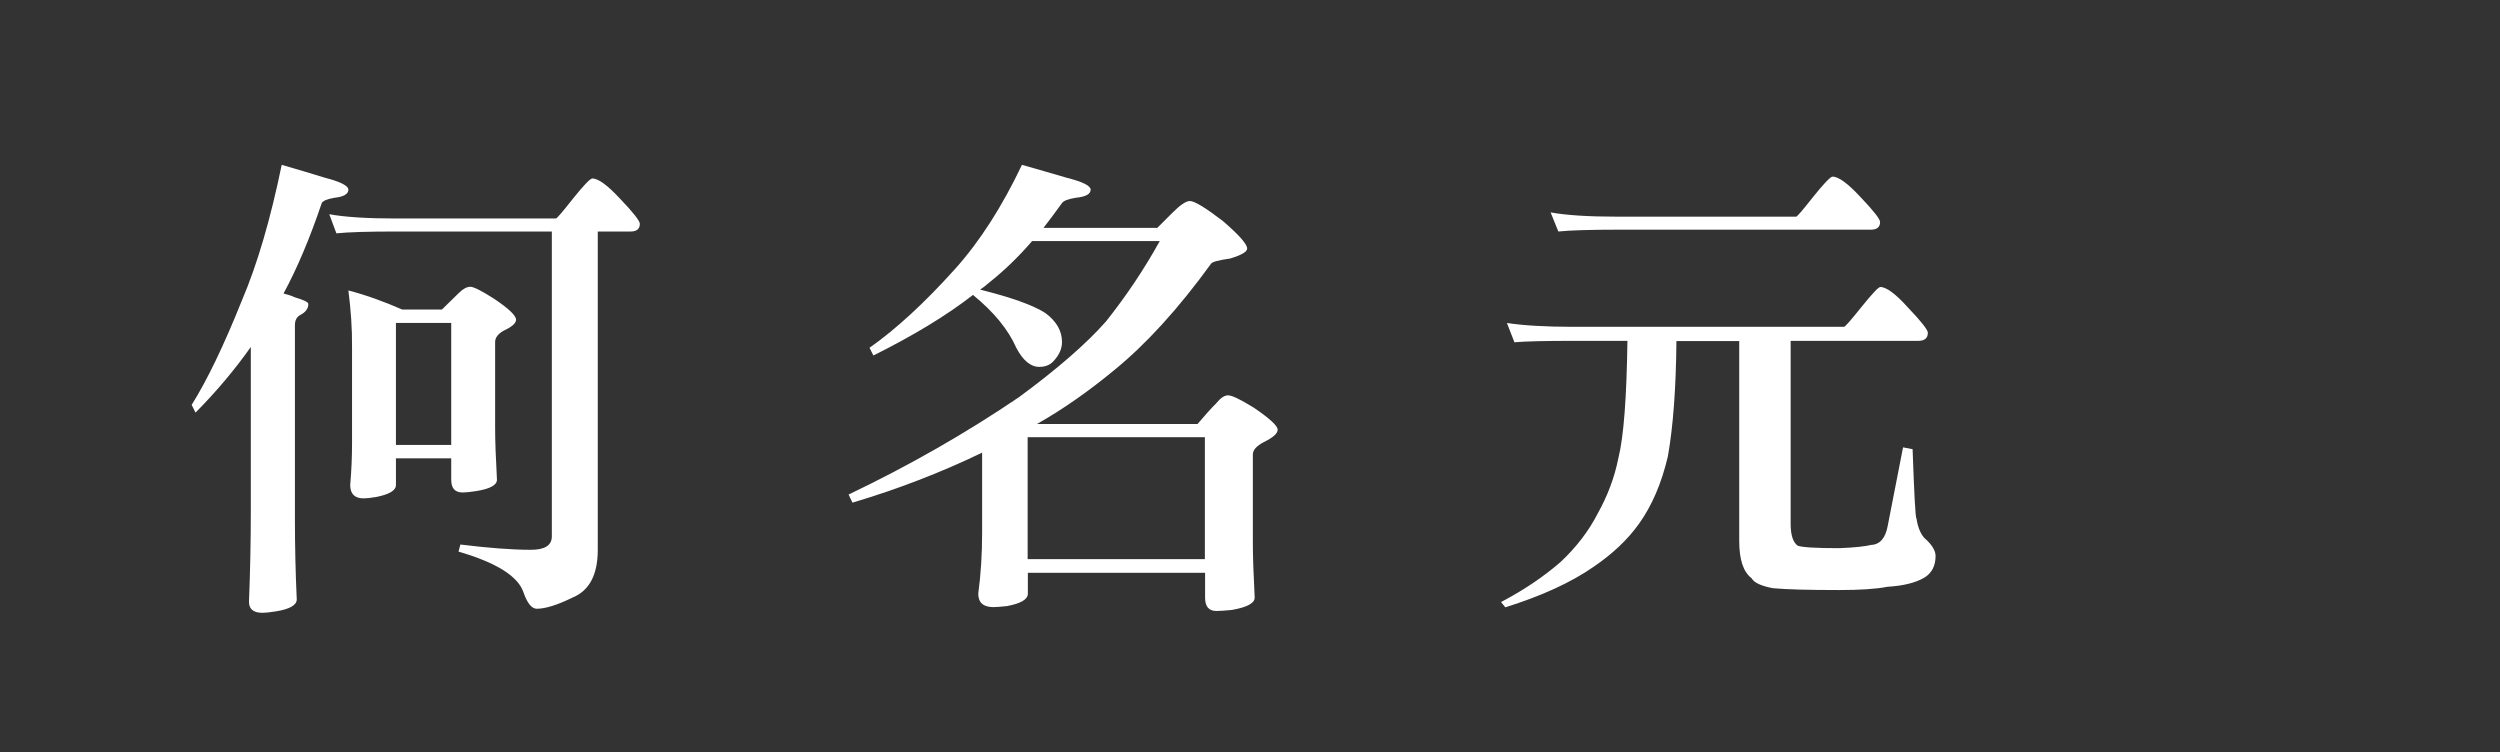 <?xml version="1.0" encoding="utf-8"?>
<!-- Generator: Adobe Illustrator 23.1.0, SVG Export Plug-In . SVG Version: 6.00 Build 0)  -->
<svg version="1.1" id="圖層_1" xmlns="http://www.w3.org/2000/svg" xmlns:xlink="http://www.w3.org/1999/xlink" x="0px" y="0px"
	 viewBox="0 0 123 37" style="enable-background:new 0 0 123 37;" xml:space="preserve">
<rect x="0" y="0" width="123" height="37" fill="#333333" stroke="none"/>
<style type="text/css">
	.st0{fill:none;}
	.st1{enable-background:new    ;}
	.st2{fill:#FFFFFF;}
</style>
<rect x="106.08" y="-31.05" class="st0" width="0" height="21"/>
<g class="st1">
	<path class="st2" d="M13.86,8.11c0.81,0.23,1.52,0.45,2.11,0.63c0.78,0.2,1.17,0.4,1.17,0.59c0,0.22-0.23,0.35-0.68,0.4
		c-0.36,0.06-0.57,0.15-0.63,0.26c-0.59,1.75-1.22,3.23-1.88,4.45c0.2,0.05,0.39,0.11,0.56,0.19c0.44,0.13,0.66,0.23,0.66,0.33
		c0,0.22-0.13,0.4-0.4,0.54c-0.17,0.09-0.26,0.26-0.26,0.49v9.56c0,1.33,0.03,2.64,0.09,3.94c0,0.28-0.34,0.48-1.03,0.59
		c-0.3,0.05-0.52,0.07-0.66,0.07c-0.44,0-0.66-0.18-0.66-0.54c0.06-1.52,0.09-3.02,0.09-4.52v-8.02c-0.77,1.09-1.67,2.17-2.72,3.23
		l-0.19-0.38c0.77-1.23,1.59-2.94,2.46-5.11C12.66,13.01,13.31,10.78,13.86,8.11z M16.2,10.54c0.77,0.14,1.86,0.21,3.28,0.21h7.88
		c0.06-0.03,0.33-0.34,0.8-0.94c0.55-0.69,0.88-1.03,0.98-1.03c0.3,0,0.76,0.34,1.38,1.01c0.64,0.67,0.96,1.08,0.96,1.22
		c0,0.25-0.15,0.38-0.45,0.38h-1.62v15.66c0,1.22-0.41,2-1.22,2.34c-0.77,0.38-1.36,0.56-1.78,0.56c-0.25,0-0.47-0.27-0.66-0.82
		c-0.27-0.78-1.33-1.45-3.19-1.99l0.09-0.35c1.38,0.17,2.53,0.26,3.47,0.26c0.69,0,1.03-0.22,1.03-0.66v-15h-7.69
		c-1.36,0-2.33,0.03-2.91,0.09L16.2,10.54z M17.14,14.29c0.88,0.23,1.76,0.55,2.65,0.94h1.95c0.31-0.3,0.59-0.57,0.84-0.82
		c0.2-0.2,0.39-0.3,0.56-0.3s0.56,0.2,1.17,0.59c0.72,0.48,1.08,0.83,1.08,1.03c0,0.17-0.2,0.35-0.61,0.54
		c-0.28,0.16-0.42,0.34-0.42,0.56v4.22c0,0.63,0.03,1.48,0.09,2.55c0,0.27-0.34,0.45-1.01,0.56c-0.31,0.05-0.54,0.07-0.68,0.07
		c-0.38,0-0.56-0.21-0.56-0.63v-1.05h-2.72v1.31c0,0.27-0.32,0.46-0.96,0.59c-0.28,0.05-0.49,0.07-0.63,0.07
		c-0.44,0-0.66-0.22-0.66-0.66c0.06-0.69,0.09-1.37,0.09-2.04v-4.71C17.33,16.15,17.26,15.22,17.14,14.29z M19.48,21.89h2.72v-6
		h-2.72V21.89z"/>
	<path class="st2" d="M50.28,8.11c0.83,0.23,1.55,0.45,2.18,0.63c0.8,0.2,1.2,0.4,1.2,0.59c0,0.22-0.24,0.35-0.73,0.4
		c-0.38,0.06-0.6,0.15-0.68,0.26c-0.31,0.44-0.62,0.84-0.91,1.22h5.6c0.25-0.25,0.49-0.49,0.73-0.73c0.39-0.39,0.68-0.59,0.87-0.59
		c0.23,0,0.77,0.33,1.62,0.98c0.8,0.69,1.2,1.14,1.2,1.36c0,0.16-0.28,0.32-0.84,0.49c-0.56,0.08-0.88,0.16-0.94,0.26
		c-1.61,2.22-3.2,3.96-4.76,5.23c-1.27,1.05-2.53,1.93-3.8,2.65h7.9c0.33-0.39,0.63-0.73,0.91-1.01c0.22-0.27,0.41-0.4,0.59-0.4
		c0.19,0,0.61,0.2,1.27,0.61c0.78,0.53,1.17,0.89,1.17,1.08s-0.23,0.39-0.68,0.61c-0.36,0.19-0.54,0.39-0.54,0.61v4.34
		c0,0.66,0.03,1.55,0.09,2.7c0,0.28-0.38,0.48-1.13,0.61c-0.33,0.03-0.58,0.05-0.75,0.05c-0.38,0-0.56-0.22-0.56-0.66v-1.22h-8.72
		v1.03c0,0.28-0.34,0.48-1.03,0.61c-0.3,0.03-0.52,0.05-0.66,0.05c-0.5,0-0.75-0.22-0.75-0.66c0.13-0.97,0.19-1.97,0.19-3v-3.94
		c-2.03,0.98-4.16,1.8-6.38,2.46l-0.19-0.4c2.98-1.42,5.77-3.02,8.37-4.78c1.89-1.39,3.32-2.63,4.29-3.73
		c0.98-1.23,1.87-2.55,2.65-3.96h-6.28c-0.67,0.78-1.38,1.46-2.11,2.04c-0.14,0.13-0.29,0.24-0.45,0.35
		c1.53,0.38,2.6,0.76,3.21,1.15c0.55,0.41,0.82,0.88,0.82,1.43c0,0.33-0.14,0.64-0.42,0.94c-0.17,0.19-0.41,0.28-0.7,0.28
		c-0.42,0-0.8-0.31-1.13-0.94c-0.39-0.89-1.1-1.76-2.13-2.6c-1.31,1.02-2.95,2.01-4.9,2.98l-0.19-0.38
		c1.31-0.92,2.72-2.22,4.22-3.89C48.22,11.86,49.31,10.15,50.28,8.11z M50.56,27.51h8.72v-6h-8.72V27.51z"/>
	<path class="st2" d="M74.14,15.89c0.77,0.12,1.86,0.19,3.28,0.19h13.31c0.06-0.02,0.33-0.32,0.8-0.91c0.56-0.7,0.89-1.05,0.98-1.05
		c0.3,0,0.76,0.34,1.38,1.03c0.64,0.67,0.96,1.08,0.96,1.22c0,0.27-0.16,0.4-0.47,0.4h-6.28v9c0,0.56,0.12,0.92,0.35,1.08
		c0.23,0.08,0.91,0.12,2.04,0.12c0.77-0.03,1.29-0.09,1.57-0.16c0.44-0.02,0.71-0.34,0.82-0.96l0.75-3.84l0.47,0.09
		c0.08,2.27,0.14,3.4,0.19,3.4c0.06,0.42,0.19,0.74,0.38,0.96c0.38,0.33,0.56,0.63,0.56,0.89c0,0.47-0.17,0.82-0.52,1.05
		c-0.44,0.27-1.05,0.42-1.85,0.47c-0.56,0.11-1.35,0.16-2.37,0.16c-1.52,0-2.6-0.03-3.26-0.09c-0.58-0.11-0.93-0.27-1.05-0.49
		c-0.41-0.31-0.61-0.92-0.61-1.83v-9.84h-3.09c-0.02,2.31-0.16,4.2-0.42,5.67c-0.31,1.33-0.79,2.44-1.43,3.33
		c-0.55,0.77-1.29,1.47-2.23,2.11c-1.11,0.77-2.55,1.43-4.34,1.99l-0.21-0.26c1.13-0.59,2.1-1.25,2.93-1.97
		c0.78-0.73,1.39-1.53,1.83-2.39c0.48-0.86,0.82-1.76,1.01-2.7c0.27-1.08,0.41-3.01,0.45-5.79h-2.65c-1.36,0-2.33,0.02-2.91,0.07
		L74.14,15.89z M76.29,10.45c0.77,0.14,1.86,0.21,3.28,0.21h8.81c0.06-0.03,0.33-0.34,0.8-0.94c0.55-0.69,0.88-1.03,0.98-1.03
		c0.3,0,0.76,0.34,1.38,1.01c0.64,0.67,0.96,1.08,0.96,1.22c0,0.25-0.15,0.38-0.45,0.38H79.58c-1.36,0-2.33,0.03-2.91,0.09
		L76.29,10.45z"/>
</g>
</svg>
